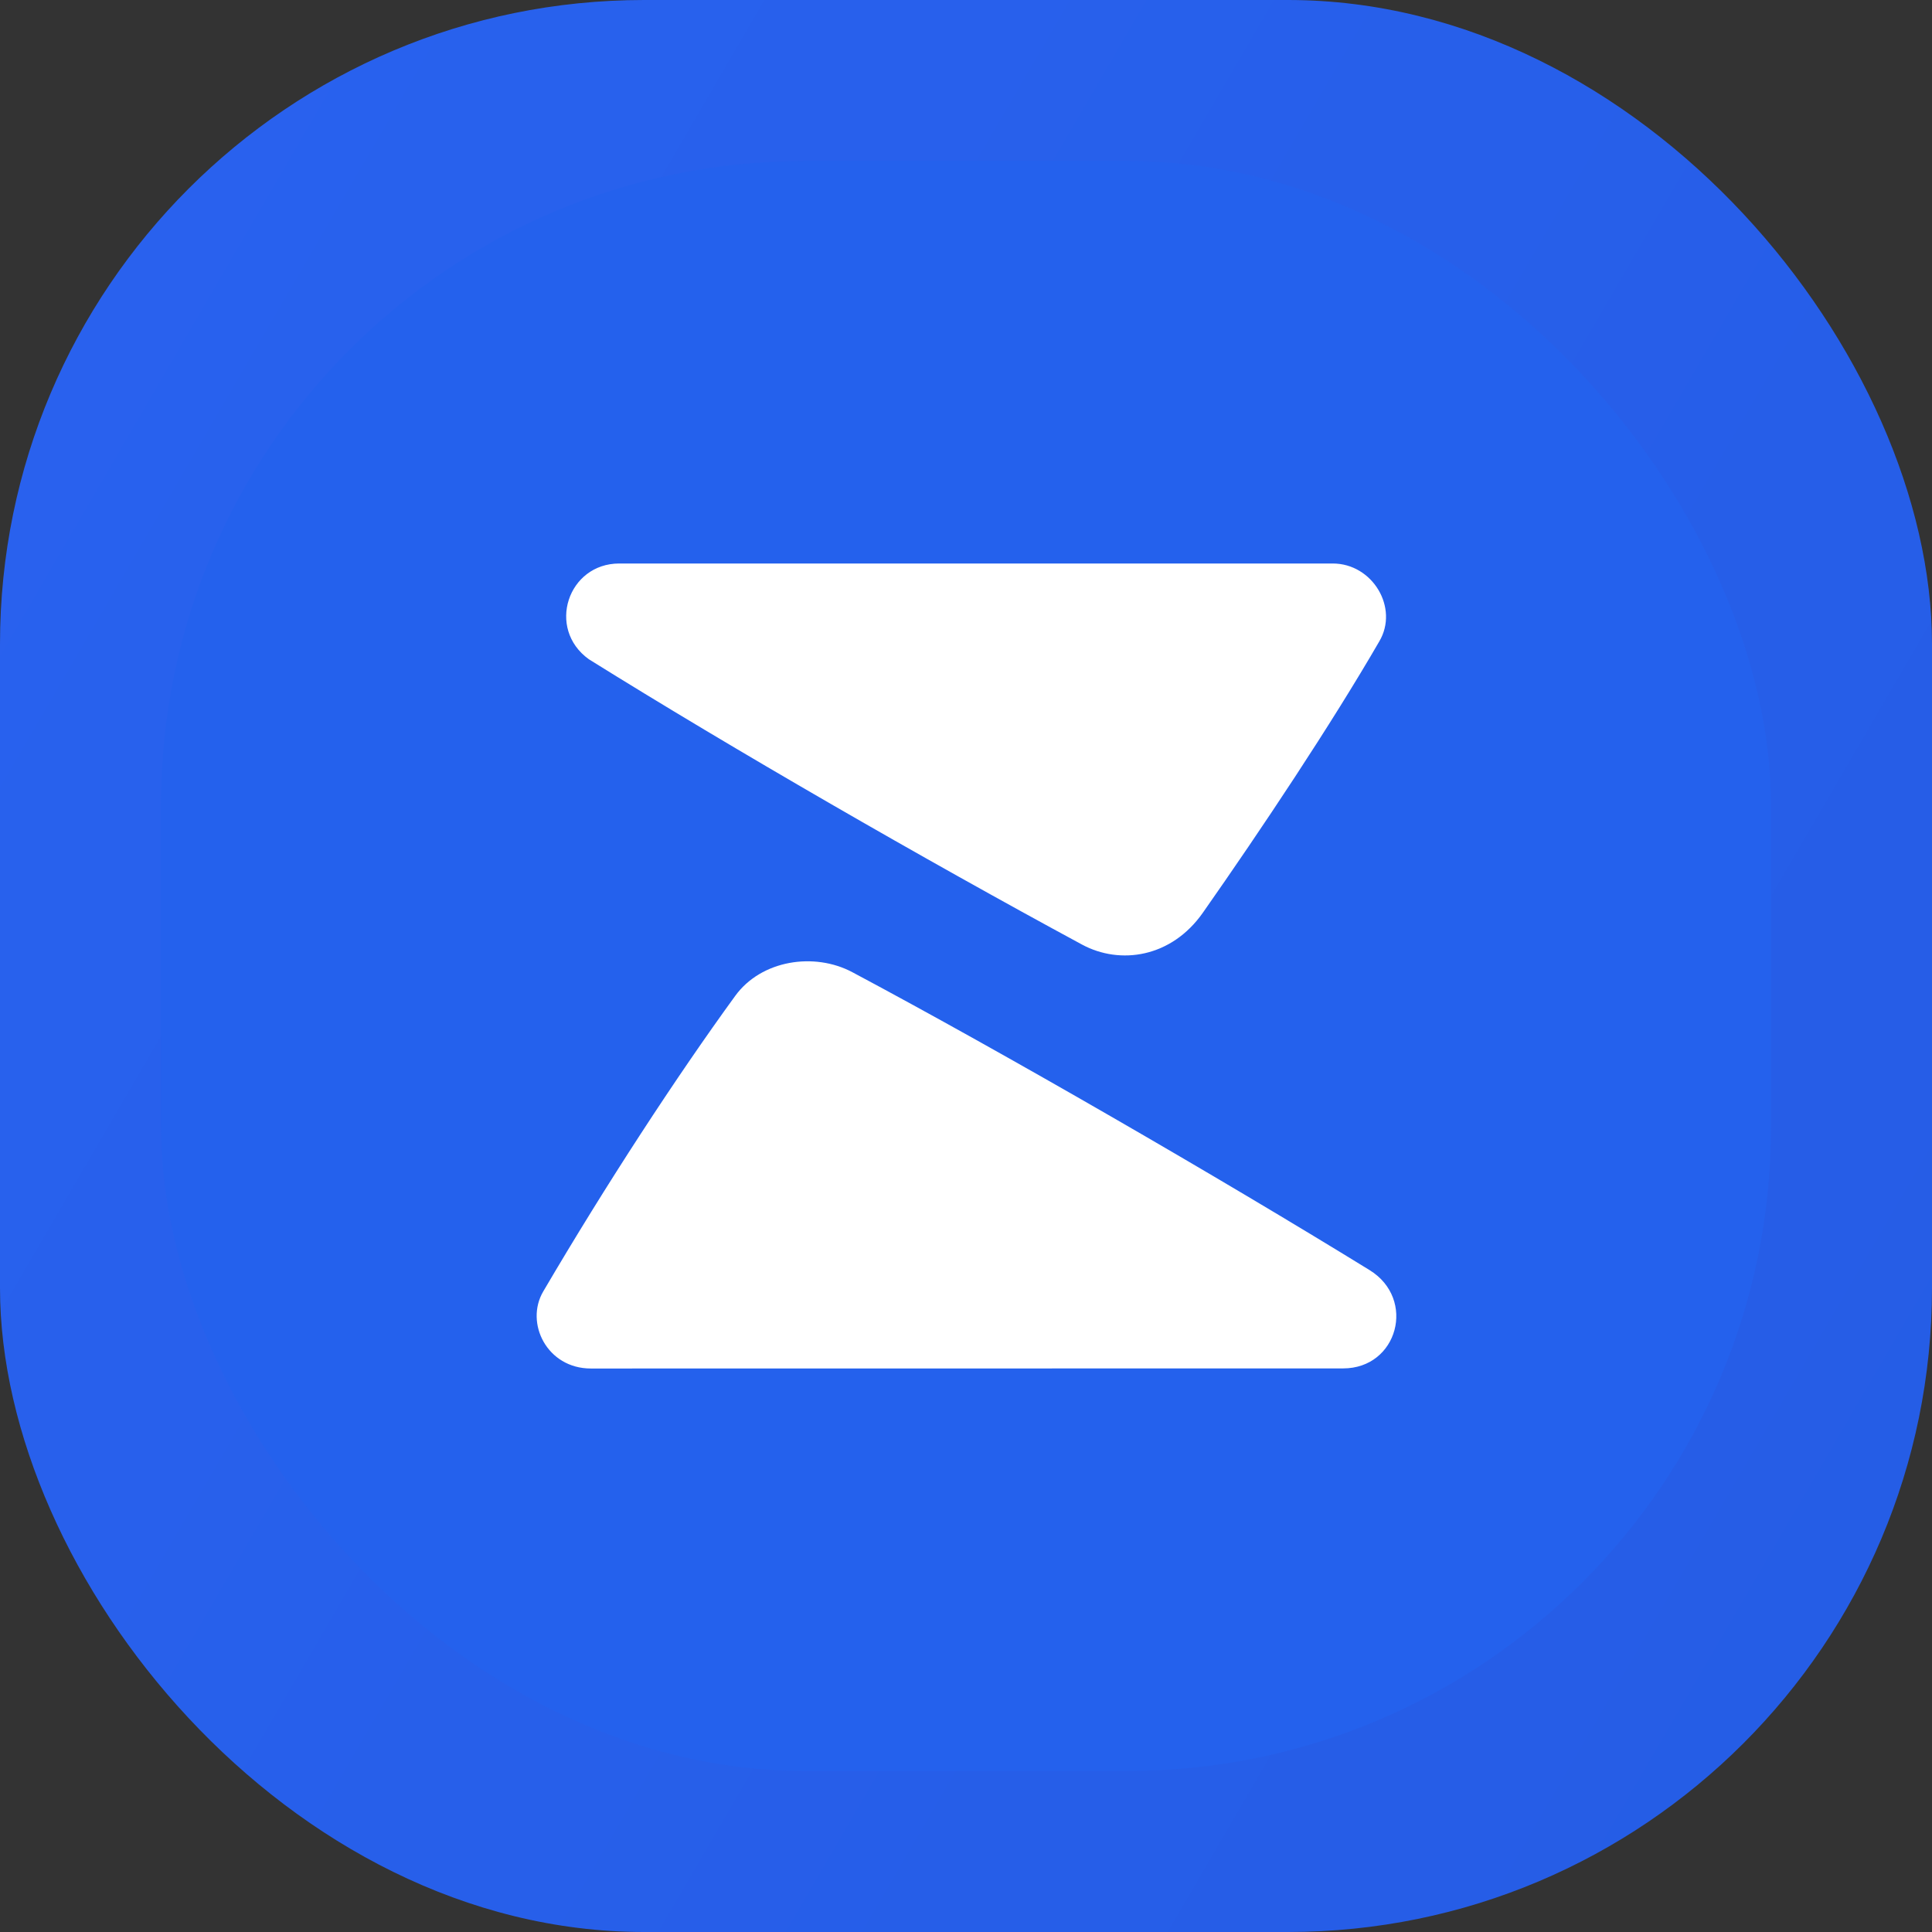 <svg xmlns="http://www.w3.org/2000/svg" width="512" height="512" viewBox="0 0 512 512" fill="none"><rect x="0" y="0" width="512" height="512" fill="#333333" stroke="none"/><rect width="512" height="512" rx="170.667" fill="url('#paint0_linear_1098_5380')"/><rect x="42.667" y="42.667" width="426.667" height="426.667" rx="170.667" fill="#2461ED"/><path fill-rule="evenodd" clip-rule="evenodd" d="M286.757 250.326c-41.73-22.55-92.506-51.794-130.72-75.629-11.276-8.123-5.553-25.364 8.074-25.364h189.086c10.548 0 17.604 11.761 12.318 20.66-12.706 21.944-31.256 49.805-46.75 71.895-8.317 11.857-21.872 13.894-32.008 8.438Zm-60.862 7.323c40.349 21.508 96.895 54.218 137.074 78.951 12.415 7.663 7.468 26.042-7.032 26.042-23.728 0-62.285.007-100.641.013-37.961.006-75.725.012-98.726.012-11.59 0-17.531-12.027-12.609-20.417 16.634-28.346 35.33-56.959 50.872-78.321 6.911-9.529 20.975-11.663 31.062-6.28Z" fill="#fff"/><defs><linearGradient id="paint0_linear_1098_5380" x1="0" y1="0" x2="604.983" y2="352.348" gradientUnits="userSpaceOnUse"><stop stop-color="#2962EF"/><stop offset="1" stop-color="#255CE5"/></linearGradient></defs></svg>